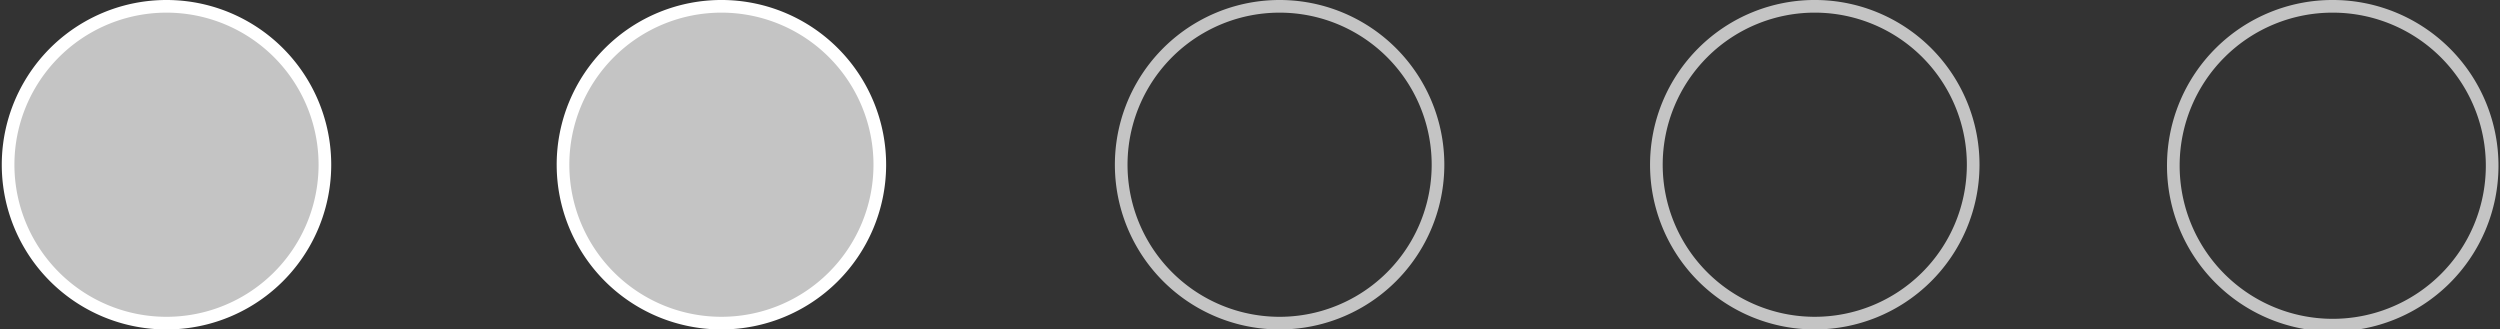 <svg xmlns="http://www.w3.org/2000/svg" id="Capa_1" data-name="Capa 1" viewBox="0 0 98.8 13.02"><rect x="0" y="0" width="98.8" height="13.02" fill="#333333" stroke="none"/><defs><style>.cls-1,.cls-2{fill:#c4c4c4;stroke:#fff;}.cls-1,.cls-3,.cls-4{stroke-miterlimit:22.93;}.cls-1,.cls-2,.cls-3,.cls-4{stroke-width:0.5px;}.cls-2{stroke-miterlimit:10;}.cls-2,.cls-3{fill-rule:evenodd;}.cls-3,.cls-4{fill:none;stroke:#c4c4c4;}</style></defs><path class="cls-1" d="M6.58.25a6.26,6.26,0,0,1,0,12.52h0A6.26,6.26,0,0,1,6.58.25Z"></path><path class="cls-2" d="M28.57.25a6.26,6.26,0,1,1-6.32,6.26A6.26,6.26,0,0,1,28.57.25Z"></path><path class="cls-3" d="M50.57.25a6.26,6.26,0,0,1,0,12.52h0a6.26,6.26,0,1,1,0-12.52Z"></path><path class="cls-4" d="M92.22.25a6.3,6.3,0,1,1-6.33,6.26A6.29,6.29,0,0,1,92.22.25Z"></path><path class="cls-4" d="M71.79.25a6.26,6.26,0,1,1-6.33,6.26A6.26,6.26,0,0,1,71.79.25Z"></path></svg>